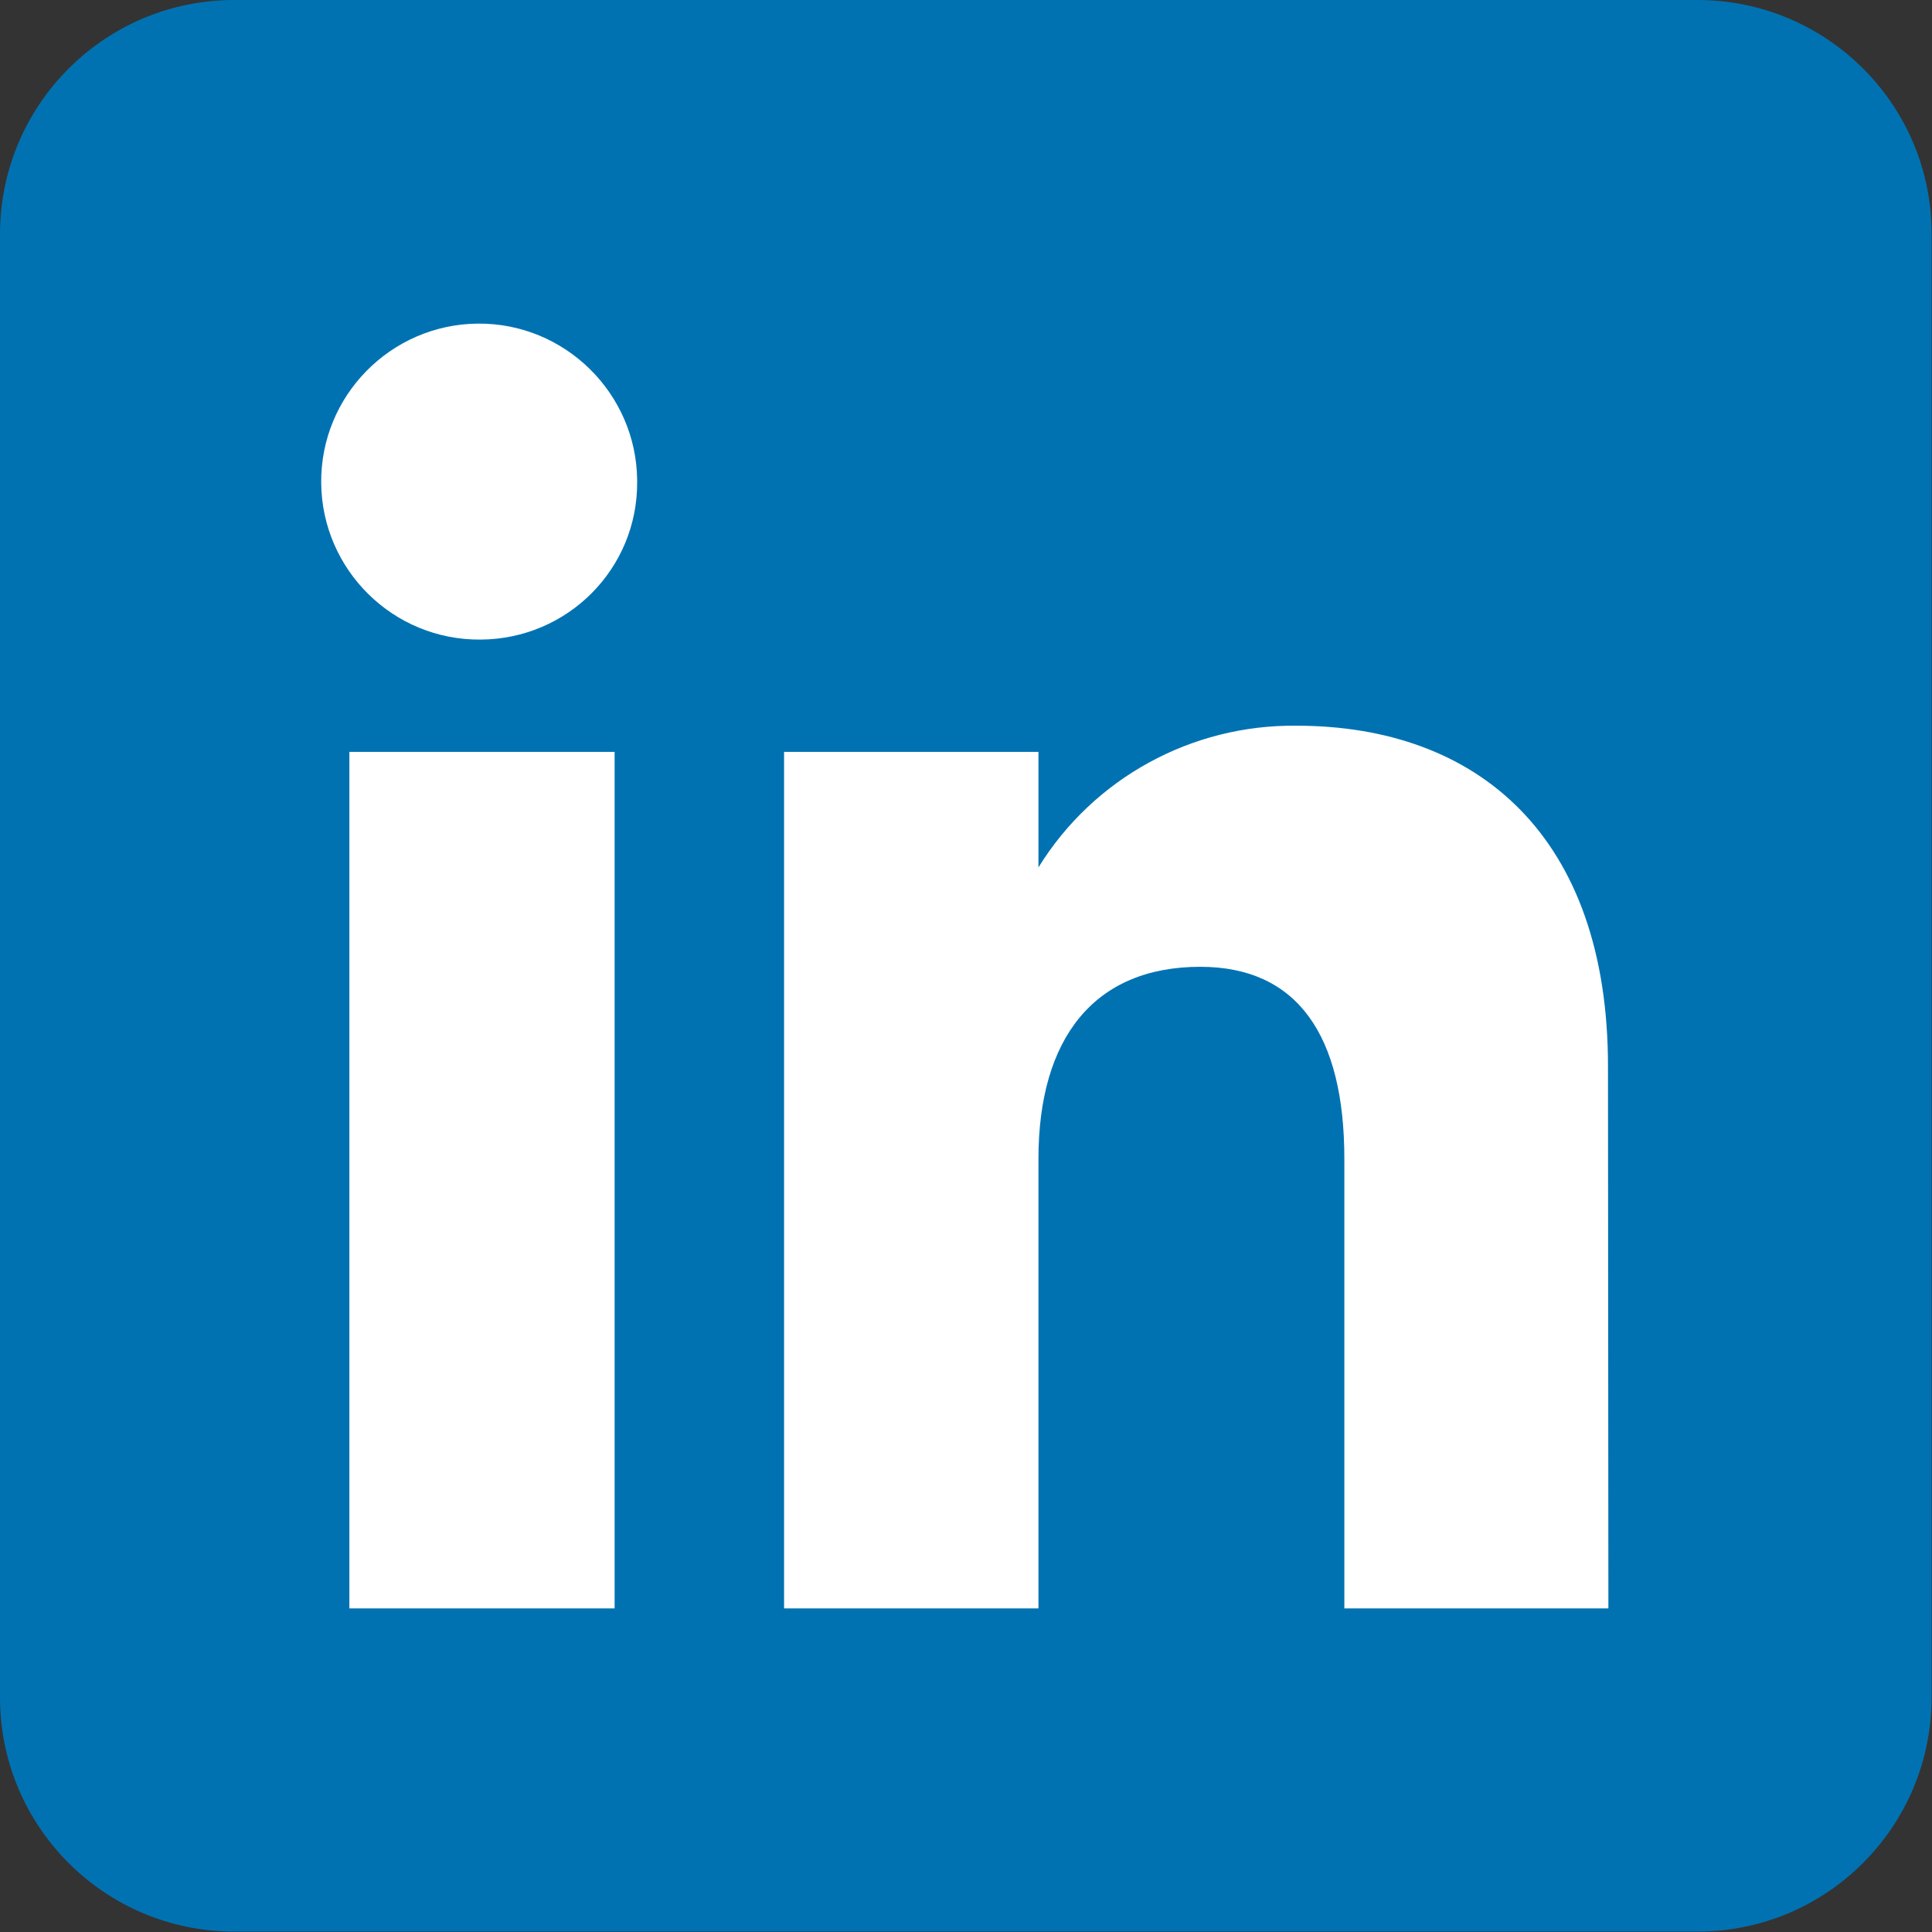<?xml version="1.0" encoding="utf-8"?>
<!-- Generator: Adobe Illustrator 27.5.0, SVG Export Plug-In . SVG Version: 6.00 Build 0)  -->
<svg version="1.1" id="Layer_1" xmlns="http://www.w3.org/2000/svg" xmlns:xlink="http://www.w3.org/1999/xlink" x="0px" y="0px"
	 viewBox="0 0 48 48" enable-background="new 0 0 48 48" xml:space="preserve">
<rect x="0" y="0" width="48" height="48" fill="#333333" stroke="none"/>
<g id="Group_19" transform="translate(-1118.07 -3259)">
	<rect id="Rectangle_1004" x="1123" y="3263" fill="#FFFFFF" width="39" height="39"/>
	<path id="linkedin-square-rounded-icon" fill="#0072B2" d="M1160.24,3259h-36.35c-3.22,0-5.82,2.61-5.82,5.82v36.35
		c0,3.22,2.61,5.82,5.82,5.82h36.35c3.22,0,5.82-2.61,5.82-5.82v-36.35C1166.07,3261.61,1163.46,3259,1160.24,3259z
		 M1133.34,3298.96h-6.59v-21.28h6.59V3298.96z M1130.01,3274.89c-2.17,0.02-3.94-1.73-3.96-3.89c-0.02-2.17,1.73-3.94,3.89-3.96
		s3.94,1.73,3.96,3.89c0,0.01,0,0.02,0,0.03C1133.92,3273.13,1132.17,3274.88,1130.01,3274.89L1130.01,3274.89z M1158.03,3298.96
		h-6.56v-11.17c0-3.06-1.16-4.77-3.58-4.77c-2.64,0-4.02,1.78-4.02,4.77v11.17h-6.32v-21.28h6.32v2.87
		c1.37-2.22,3.81-3.55,6.41-3.52c4.51,0,7.74,2.75,7.74,8.46L1158.03,3298.96z"/>
</g>
</svg>
